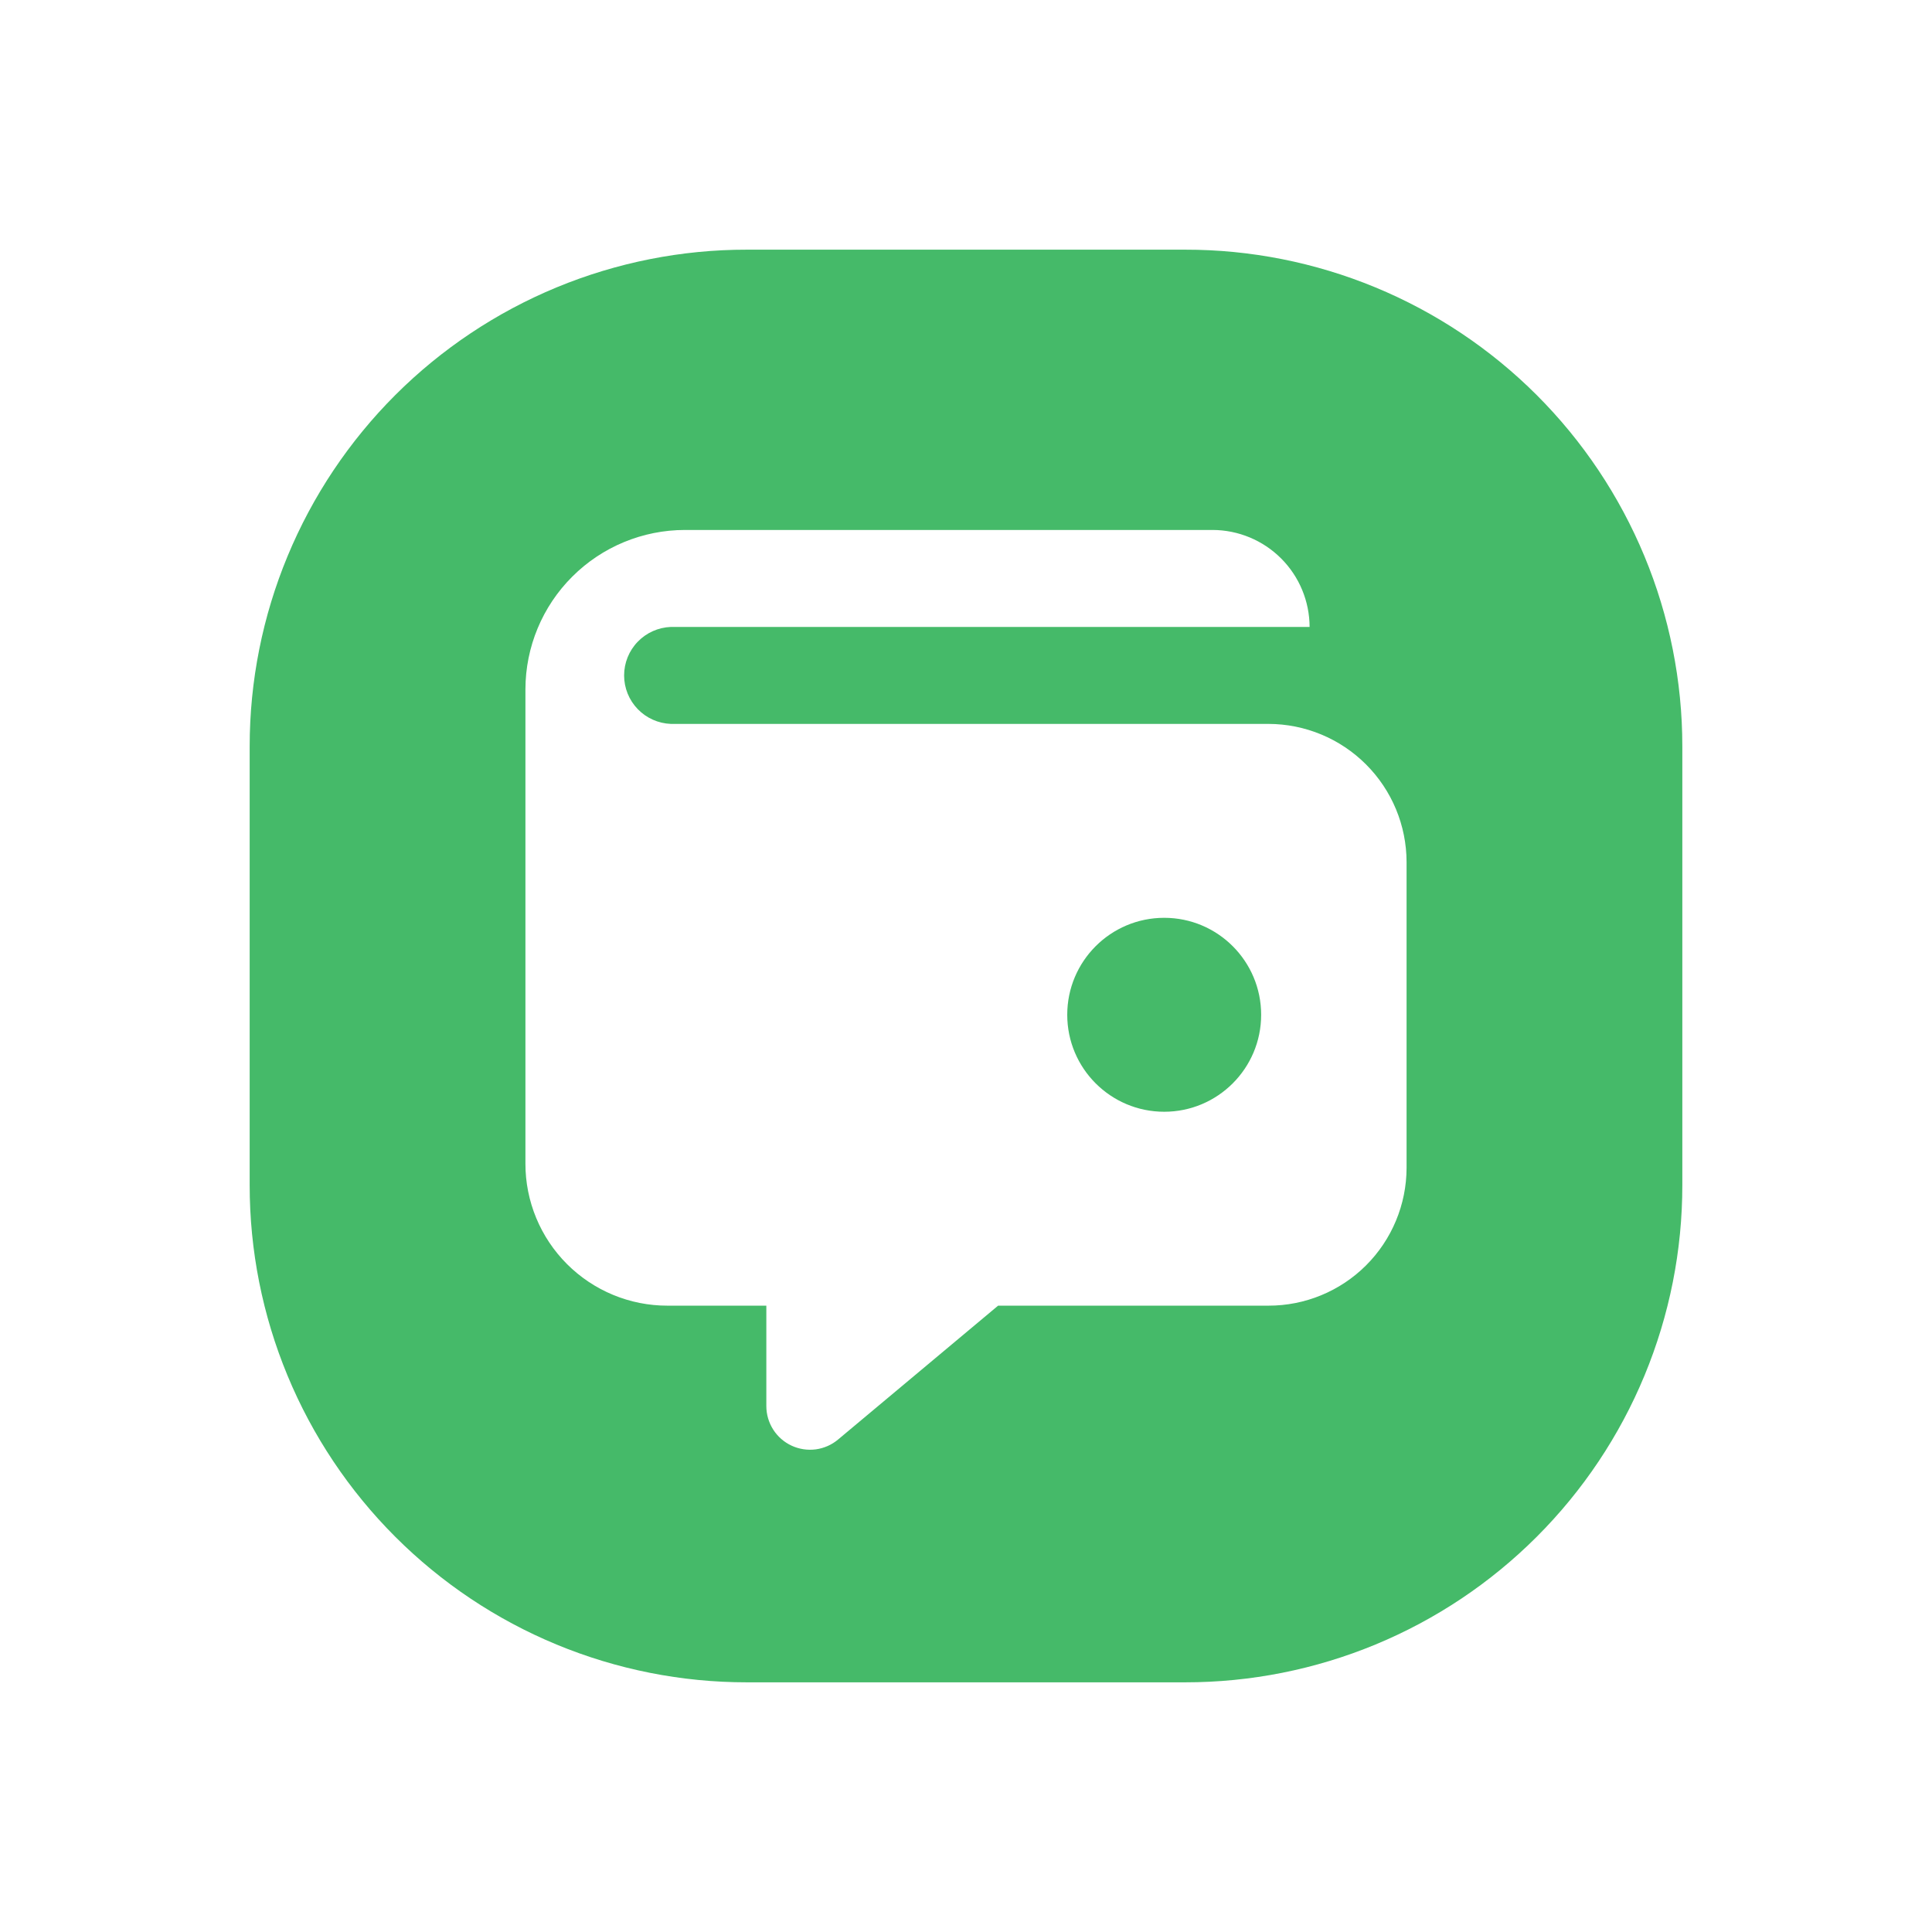 <svg width="52" height="52" viewBox="0 0 52 52" fill="none" xmlns="http://www.w3.org/2000/svg">
<path d="M31.335 29.923C32.776 29.923 33.944 28.754 33.944 27.313C33.944 25.872 32.776 24.703 31.335 24.703C29.893 24.703 28.725 25.872 28.725 27.313C28.725 28.754 29.893 29.923 31.335 29.923Z" fill="#45BA69"/>
<path d="M31.897 6.72H20.103C18.347 6.718 16.607 7.063 14.983 7.734C13.36 8.405 11.885 9.389 10.642 10.63C9.399 11.872 8.413 13.346 7.74 14.969C7.067 16.591 6.72 18.331 6.72 20.087V31.897C6.719 33.654 7.064 35.395 7.737 37.02C8.409 38.644 9.395 40.119 10.638 41.362C11.881 42.605 13.356 43.591 14.98 44.263C16.605 44.936 18.346 45.281 20.103 45.28H31.897C33.654 45.281 35.395 44.936 37.02 44.263C38.644 43.591 40.119 42.605 41.362 41.362C42.605 40.119 43.591 38.644 44.263 37.02C44.936 35.395 45.281 33.654 45.28 31.897V20.087C45.28 18.331 44.933 16.591 44.26 14.969C43.587 13.346 42.601 11.872 41.358 10.63C40.115 9.389 38.64 8.405 37.017 7.734C35.393 7.063 33.653 6.718 31.897 6.72ZM37.858 31.436C37.856 32.42 37.463 33.364 36.766 34.059C36.069 34.754 35.124 35.144 34.139 35.142H26.864L22.558 38.744C22.387 38.888 22.178 38.98 21.956 39.01C21.734 39.039 21.508 39.004 21.305 38.91C21.102 38.815 20.93 38.665 20.81 38.476C20.69 38.287 20.626 38.068 20.626 37.844V35.142H17.965C17.463 35.143 16.966 35.044 16.502 34.852C16.038 34.66 15.616 34.378 15.261 34.023C14.906 33.668 14.624 33.246 14.432 32.782C14.24 32.318 14.141 31.821 14.142 31.319V18.551C14.144 17.414 14.597 16.324 15.402 15.521C16.206 14.717 17.297 14.265 18.434 14.264H32.639C33.33 14.266 33.993 14.542 34.482 15.031C34.971 15.52 35.246 16.183 35.248 16.874H18.056C17.718 16.887 17.398 17.03 17.164 17.273C16.929 17.516 16.798 17.841 16.798 18.179C16.798 18.517 16.929 18.842 17.164 19.085C17.398 19.328 17.718 19.471 18.056 19.484H34.139C35.125 19.485 36.07 19.878 36.767 20.575C37.464 21.272 37.857 22.217 37.858 23.203V31.436Z" fill="#45BA69"/>
</svg>
